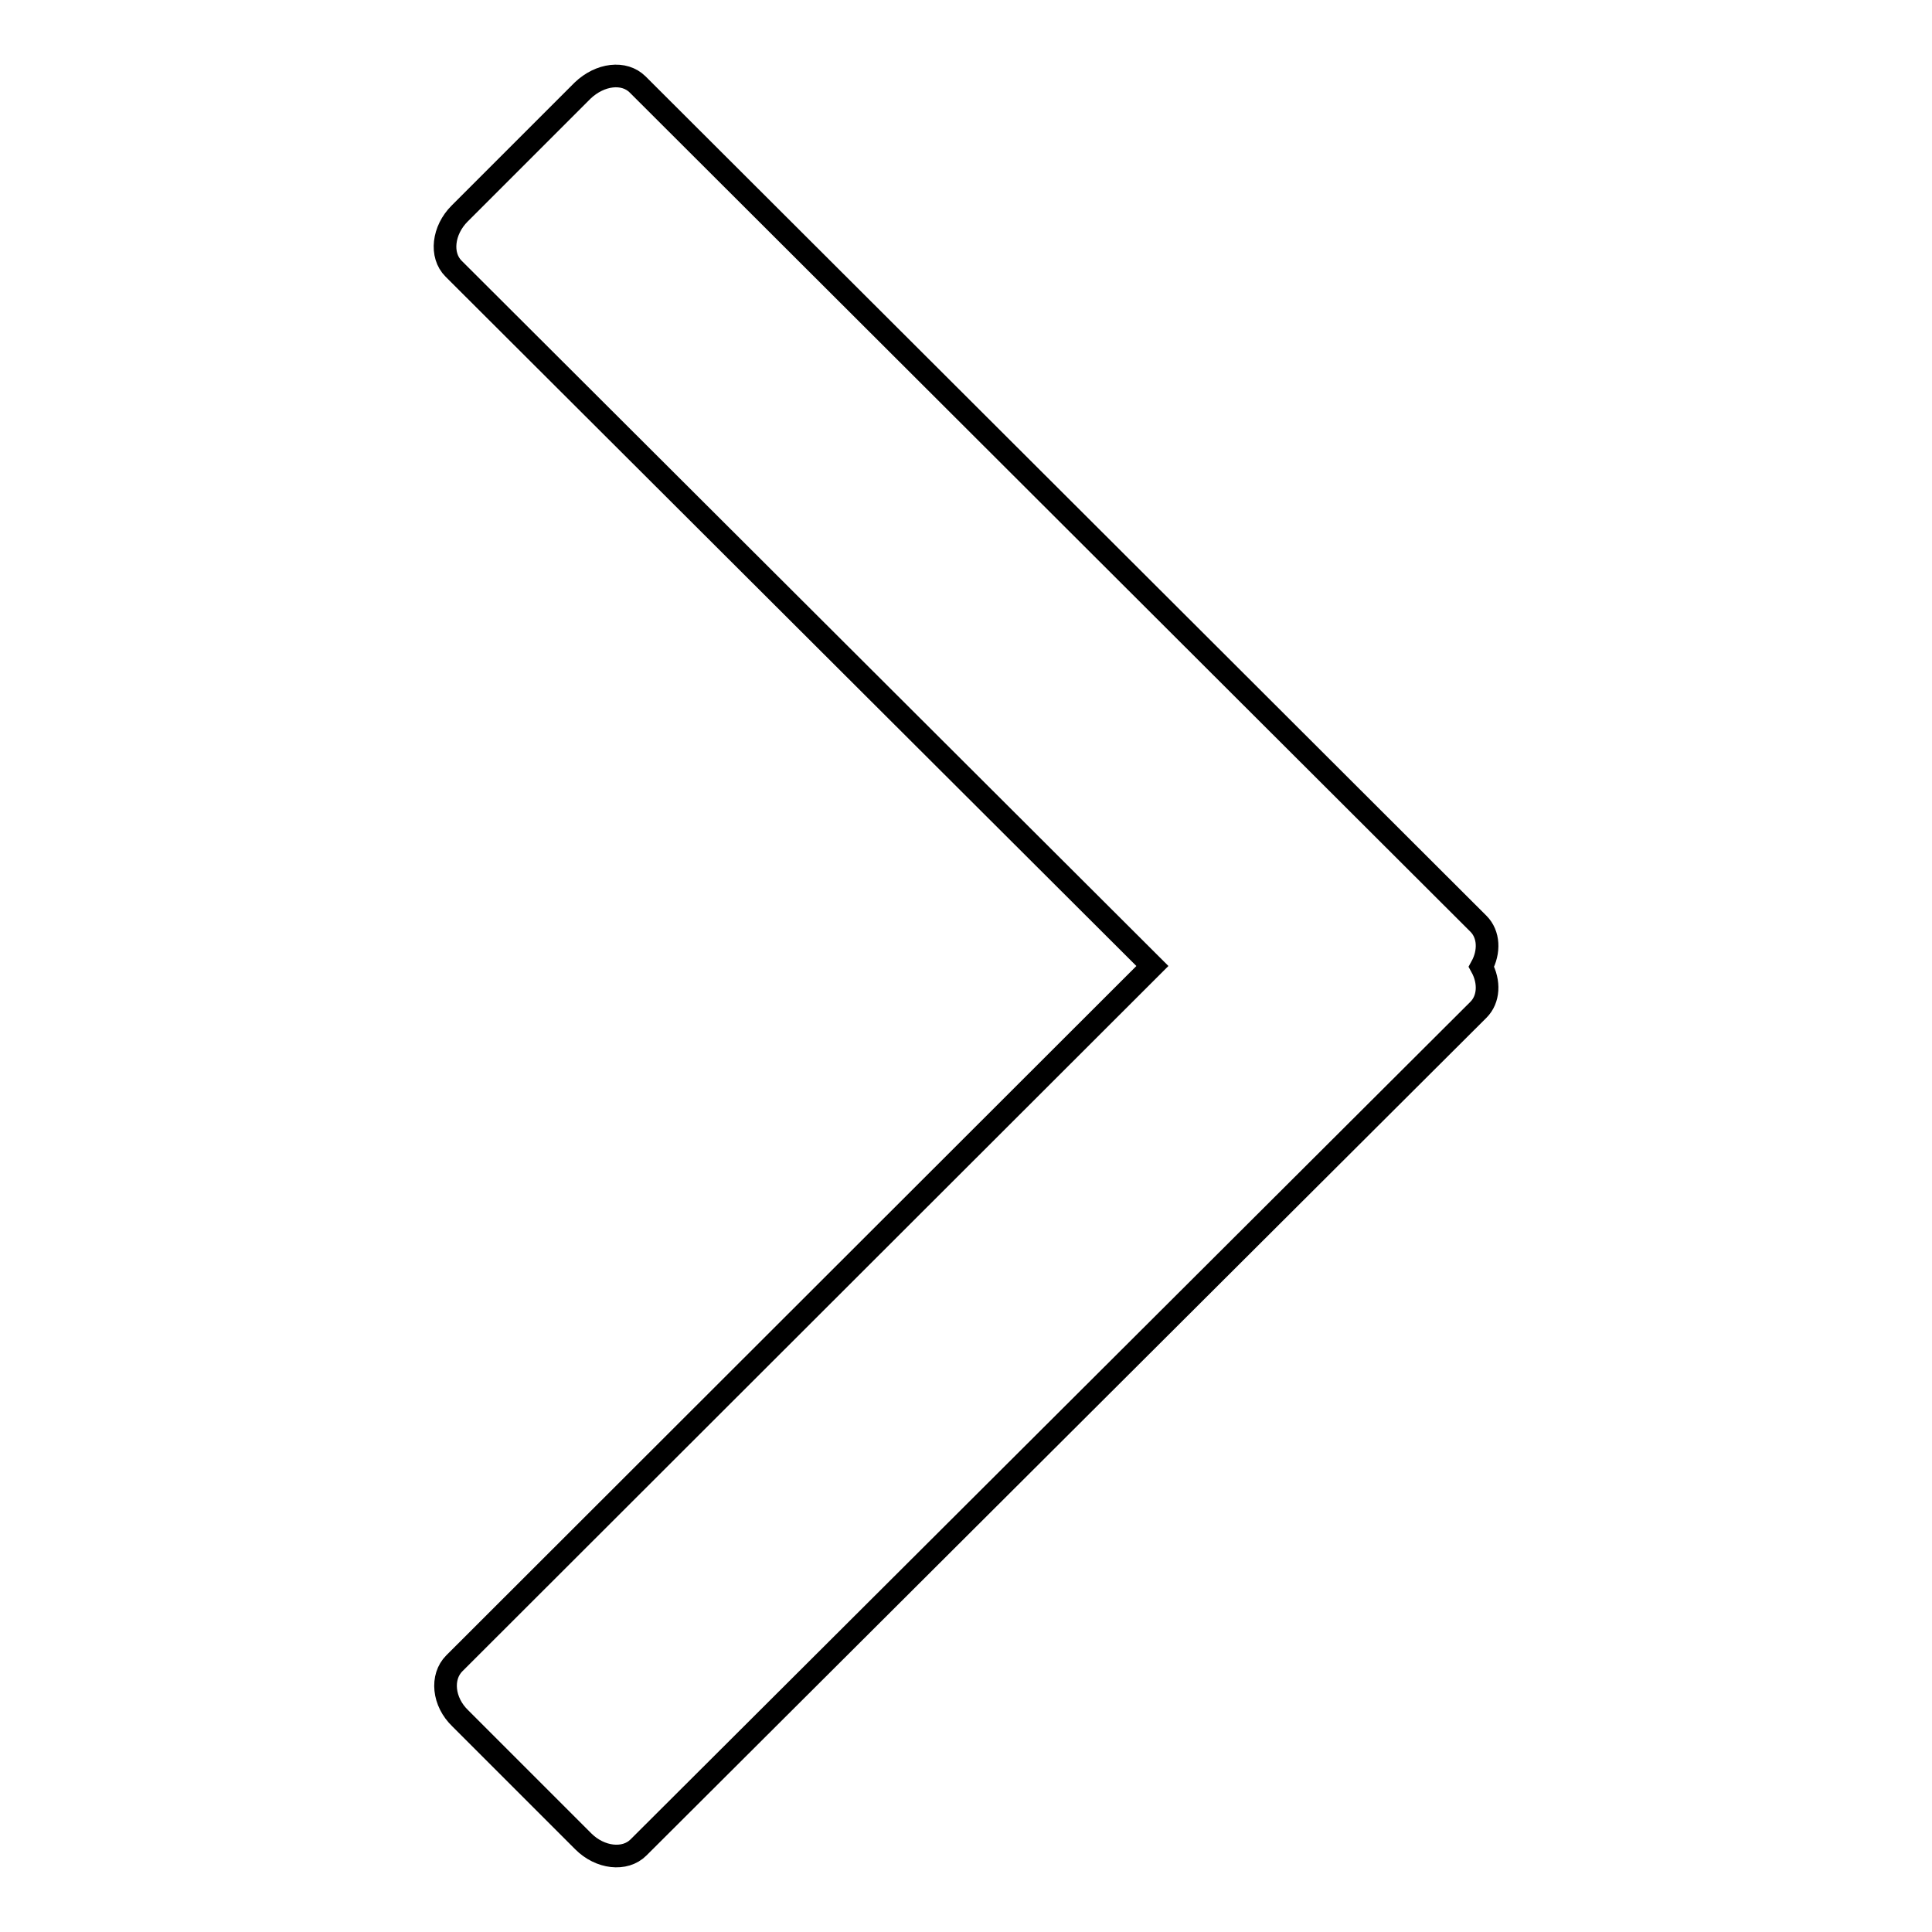 <?xml version="1.0" encoding="utf-8"?>
<!-- Svg Vector Icons : http://www.onlinewebfonts.com/icon -->
<!DOCTYPE svg PUBLIC "-//W3C//DTD SVG 1.1//EN" "http://www.w3.org/Graphics/SVG/1.1/DTD/svg11.dtd">
<svg version="1.1" xmlns="http://www.w3.org/2000/svg" xmlns:xlink="http://www.w3.org/1999/xlink" x="0px" y="0px" viewBox="0 0 256 256" enable-background="new 0 0 256 256" xml:space="preserve">
<g><g><path stroke-width="3" fill-opacity="0" stroke="#000000"  d="M152.7,128L60.1,35.6c-1.8-1.8-1.4-5.1,0.8-7.3l16.3-16.3c2.3-2.2,5.5-2.6,7.3-0.8l111.4,111.2c1.4,1.4,1.5,3.7,0.4,5.7c1.1,2,1,4.3-0.4,5.7L84.6,244.8c-1.8,1.8-5.1,1.4-7.3-0.8l-16.3-16.3c-2.3-2.2-2.6-5.5-0.8-7.3L152.7,128z"/></g></g>
</svg>